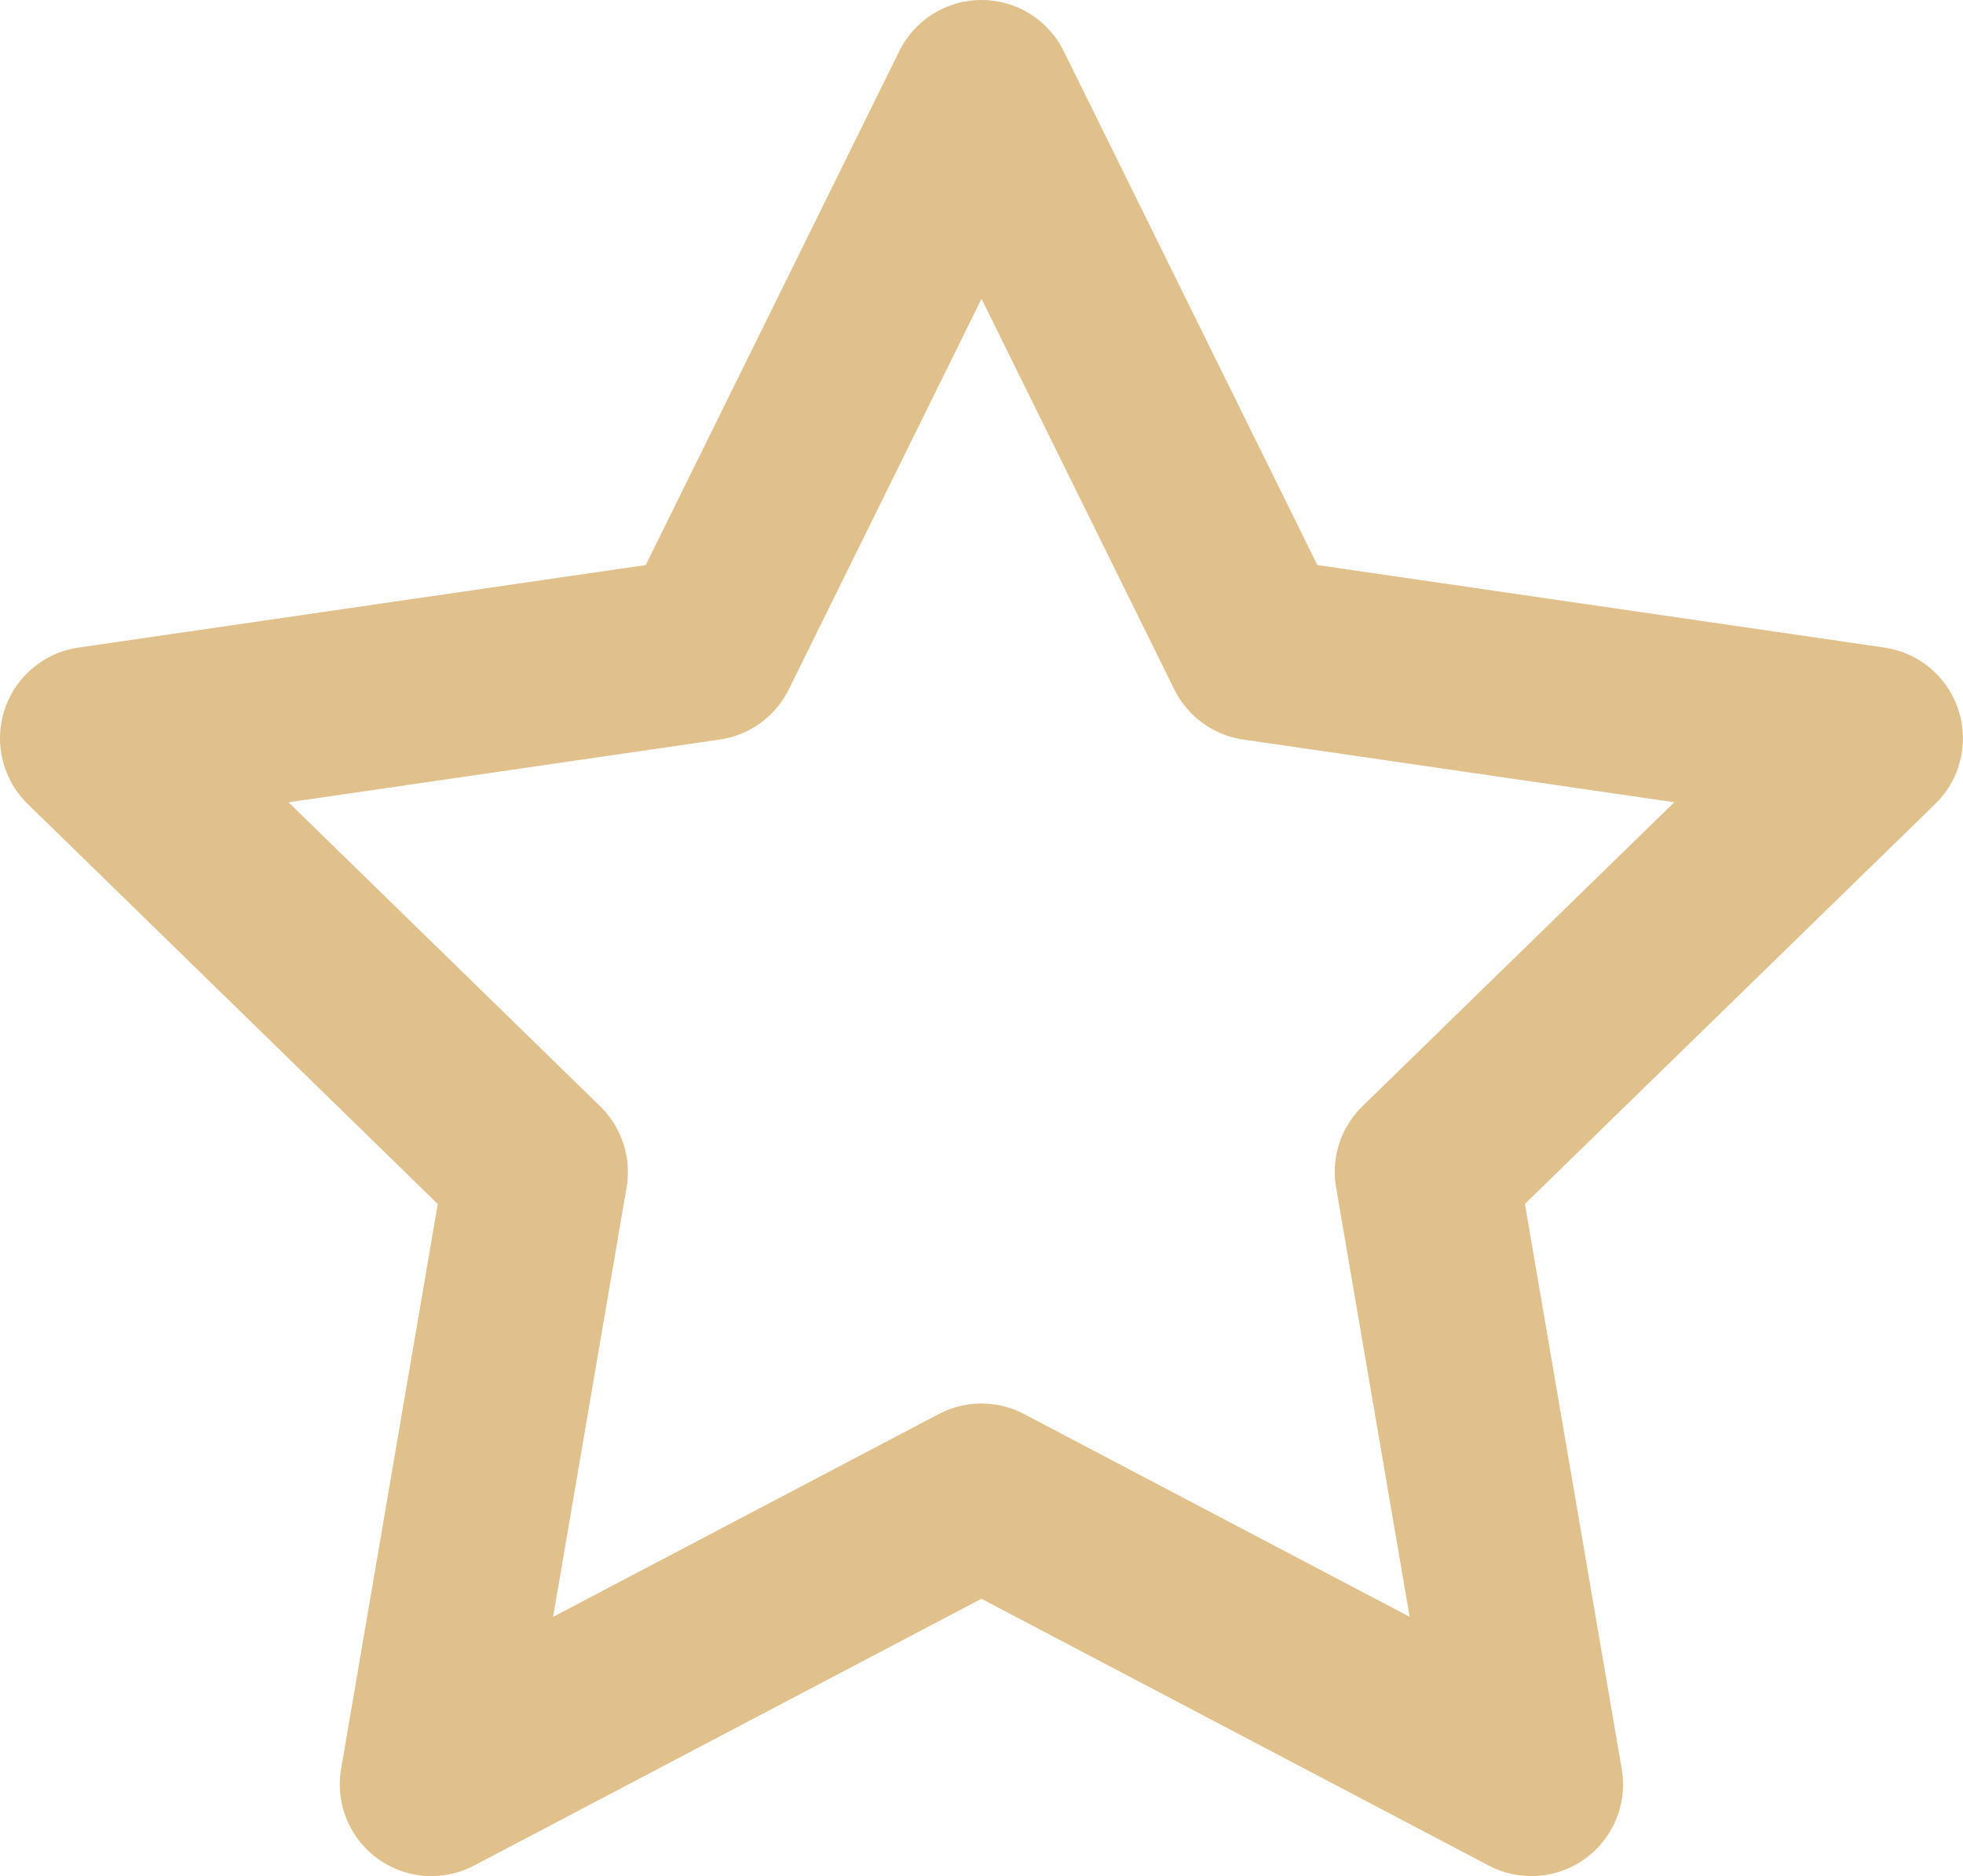 <svg xmlns="http://www.w3.org/2000/svg" width="21.416" height="20.467"><path data-name="Path 3799" d="M10.708 1l3 6.078 6.707.976-4.853 4.73 1.145 6.682-6-3.155-6 3.155 1.143-6.681L1 8.054l6.709-.976z" fill="none" stroke="#e0c08b" stroke-linecap="round" stroke-linejoin="round" stroke-miterlimit="10" stroke-width="2"/></svg>